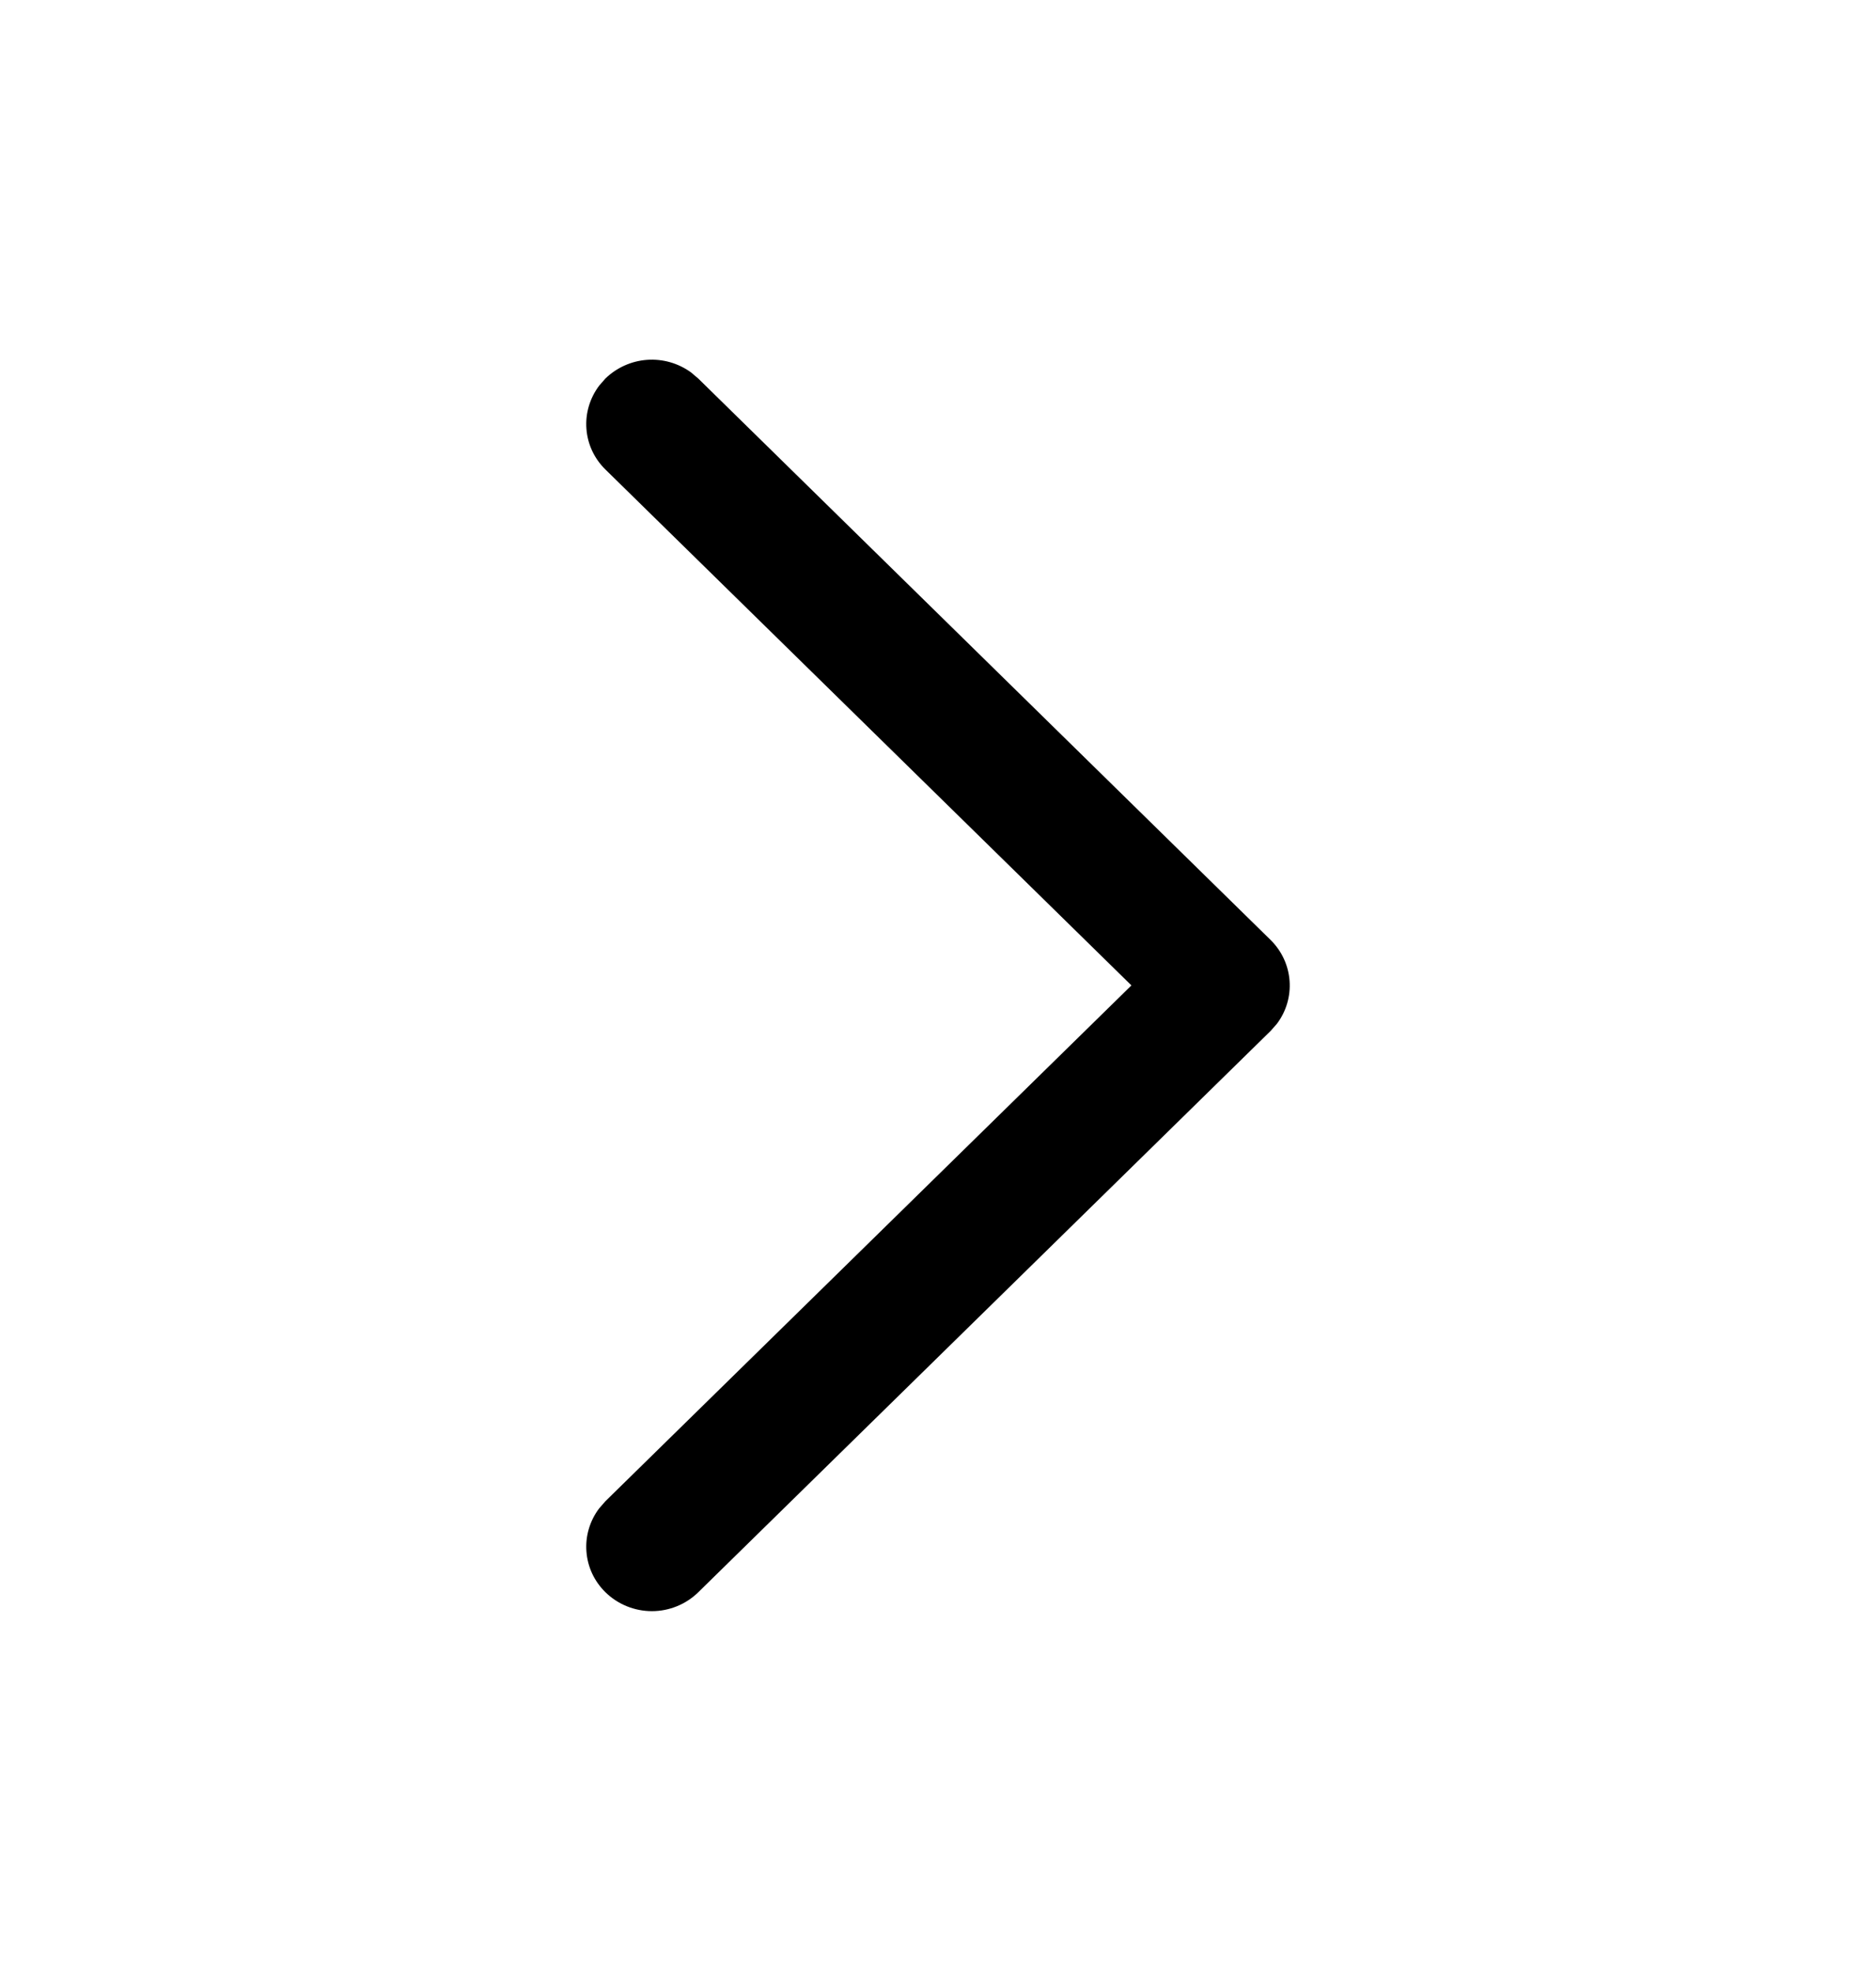 <svg width="20" height="21" viewBox="0 0 20 21" fill="none" xmlns="http://www.w3.org/2000/svg">
<path d="M6.455 16.965C6.337 16.85 6.264 16.696 6.252 16.531C6.239 16.367 6.288 16.203 6.387 16.072L6.454 15.995L12.062 10.499L6.455 5.003C6.337 4.888 6.264 4.734 6.252 4.57C6.239 4.405 6.288 4.242 6.387 4.11L6.454 4.033C6.574 3.917 6.731 3.846 6.898 3.834C7.065 3.822 7.23 3.869 7.366 3.967L7.444 4.033L13.545 10.014C13.793 10.258 13.816 10.639 13.613 10.908L13.546 10.984L7.444 16.965C7.312 17.094 7.134 17.166 6.95 17.166C6.765 17.166 6.587 17.094 6.455 16.965Z" fill="#9E9DA2" style="fill:#9E9DA2;fill:color(display-p3 0.62 0.616 0.635);fill-opacity:1;"/>
</svg>
